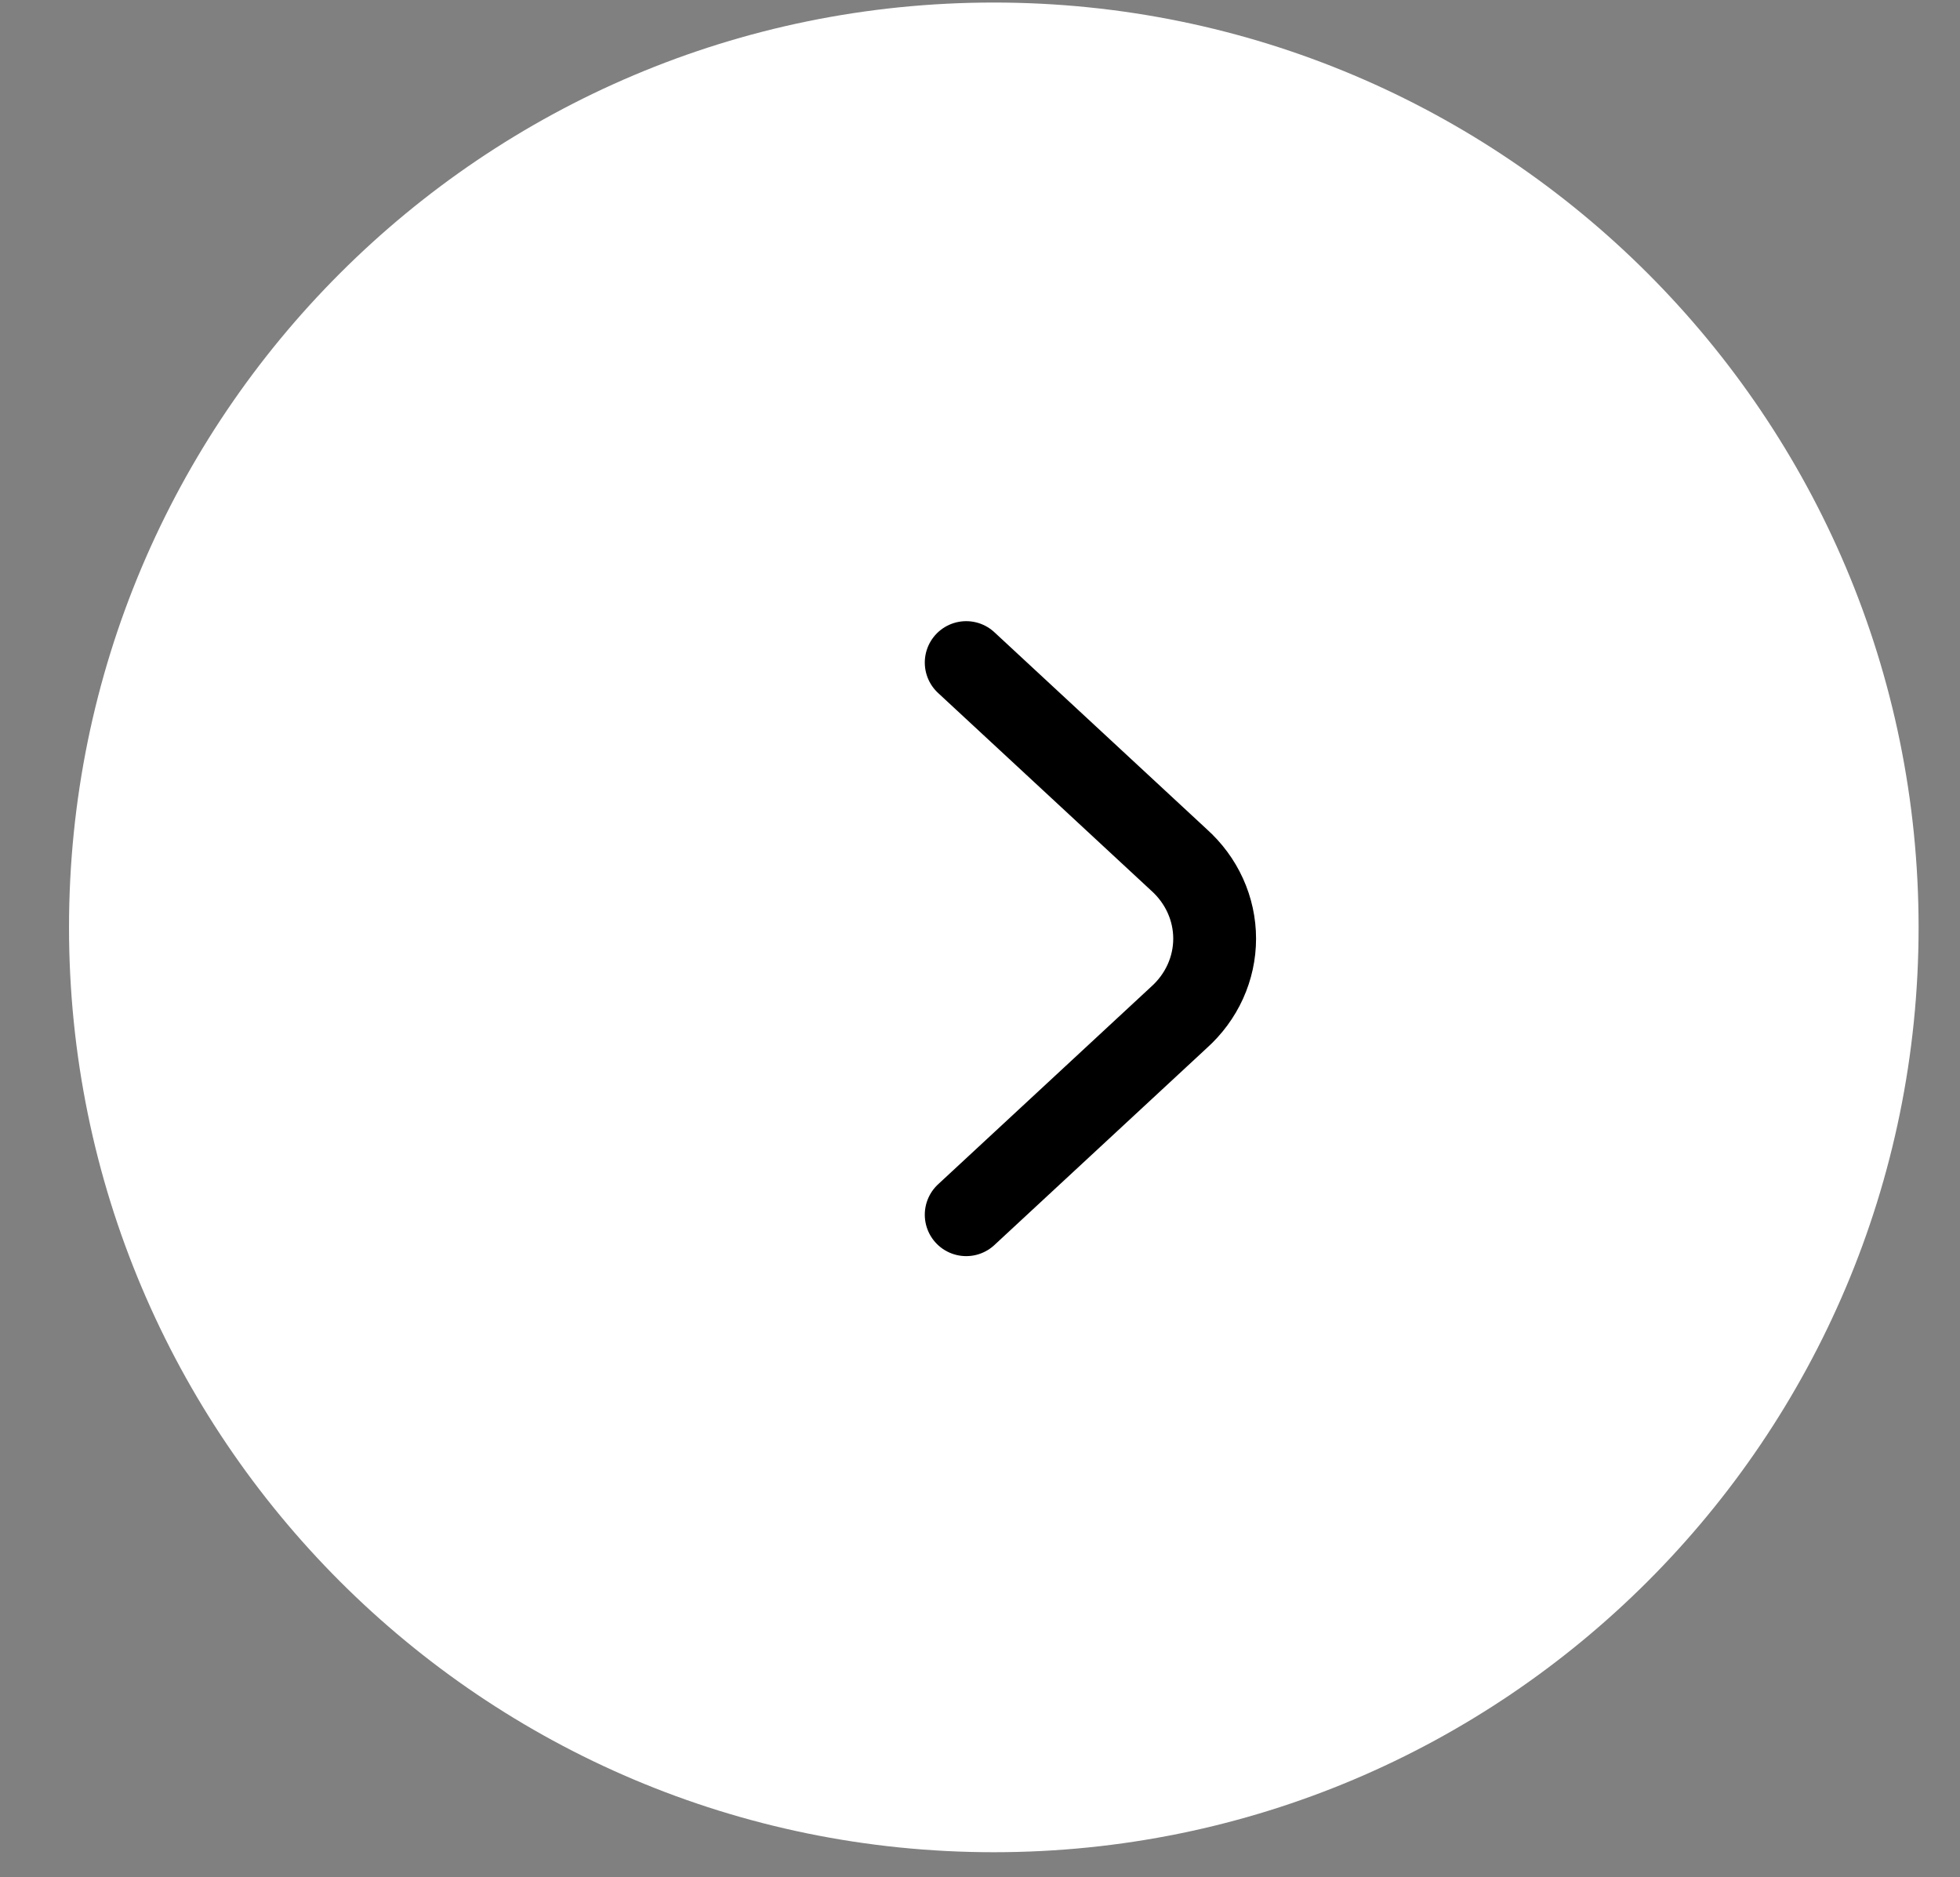<svg width="71" height="68" viewBox="0 0 71 68" fill="none" xmlns="http://www.w3.org/2000/svg">
<rect x="0" y="0" width="71" height="68" fill="#808080" stroke="none"/>
<path d="M69.5 33.592C69.5 52.093 54.502 67.092 36 67.092C17.498 67.092 2.5 52.093 2.5 33.592C2.5 15.09 17.498 0.092 36 0.092C54.502 0.092 69.5 15.09 69.5 33.592Z" fill="white"/>
<path d="M35 24L42.703 31.143C43.112 31.509 43.439 31.951 43.662 32.443C43.885 32.934 44 33.464 44 34C44 34.536 43.885 35.065 43.662 35.557C43.439 36.048 43.112 36.491 42.703 36.857L35 44" stroke="black" stroke-width="3" stroke-linecap="round" stroke-linejoin="round"/>
</svg>
